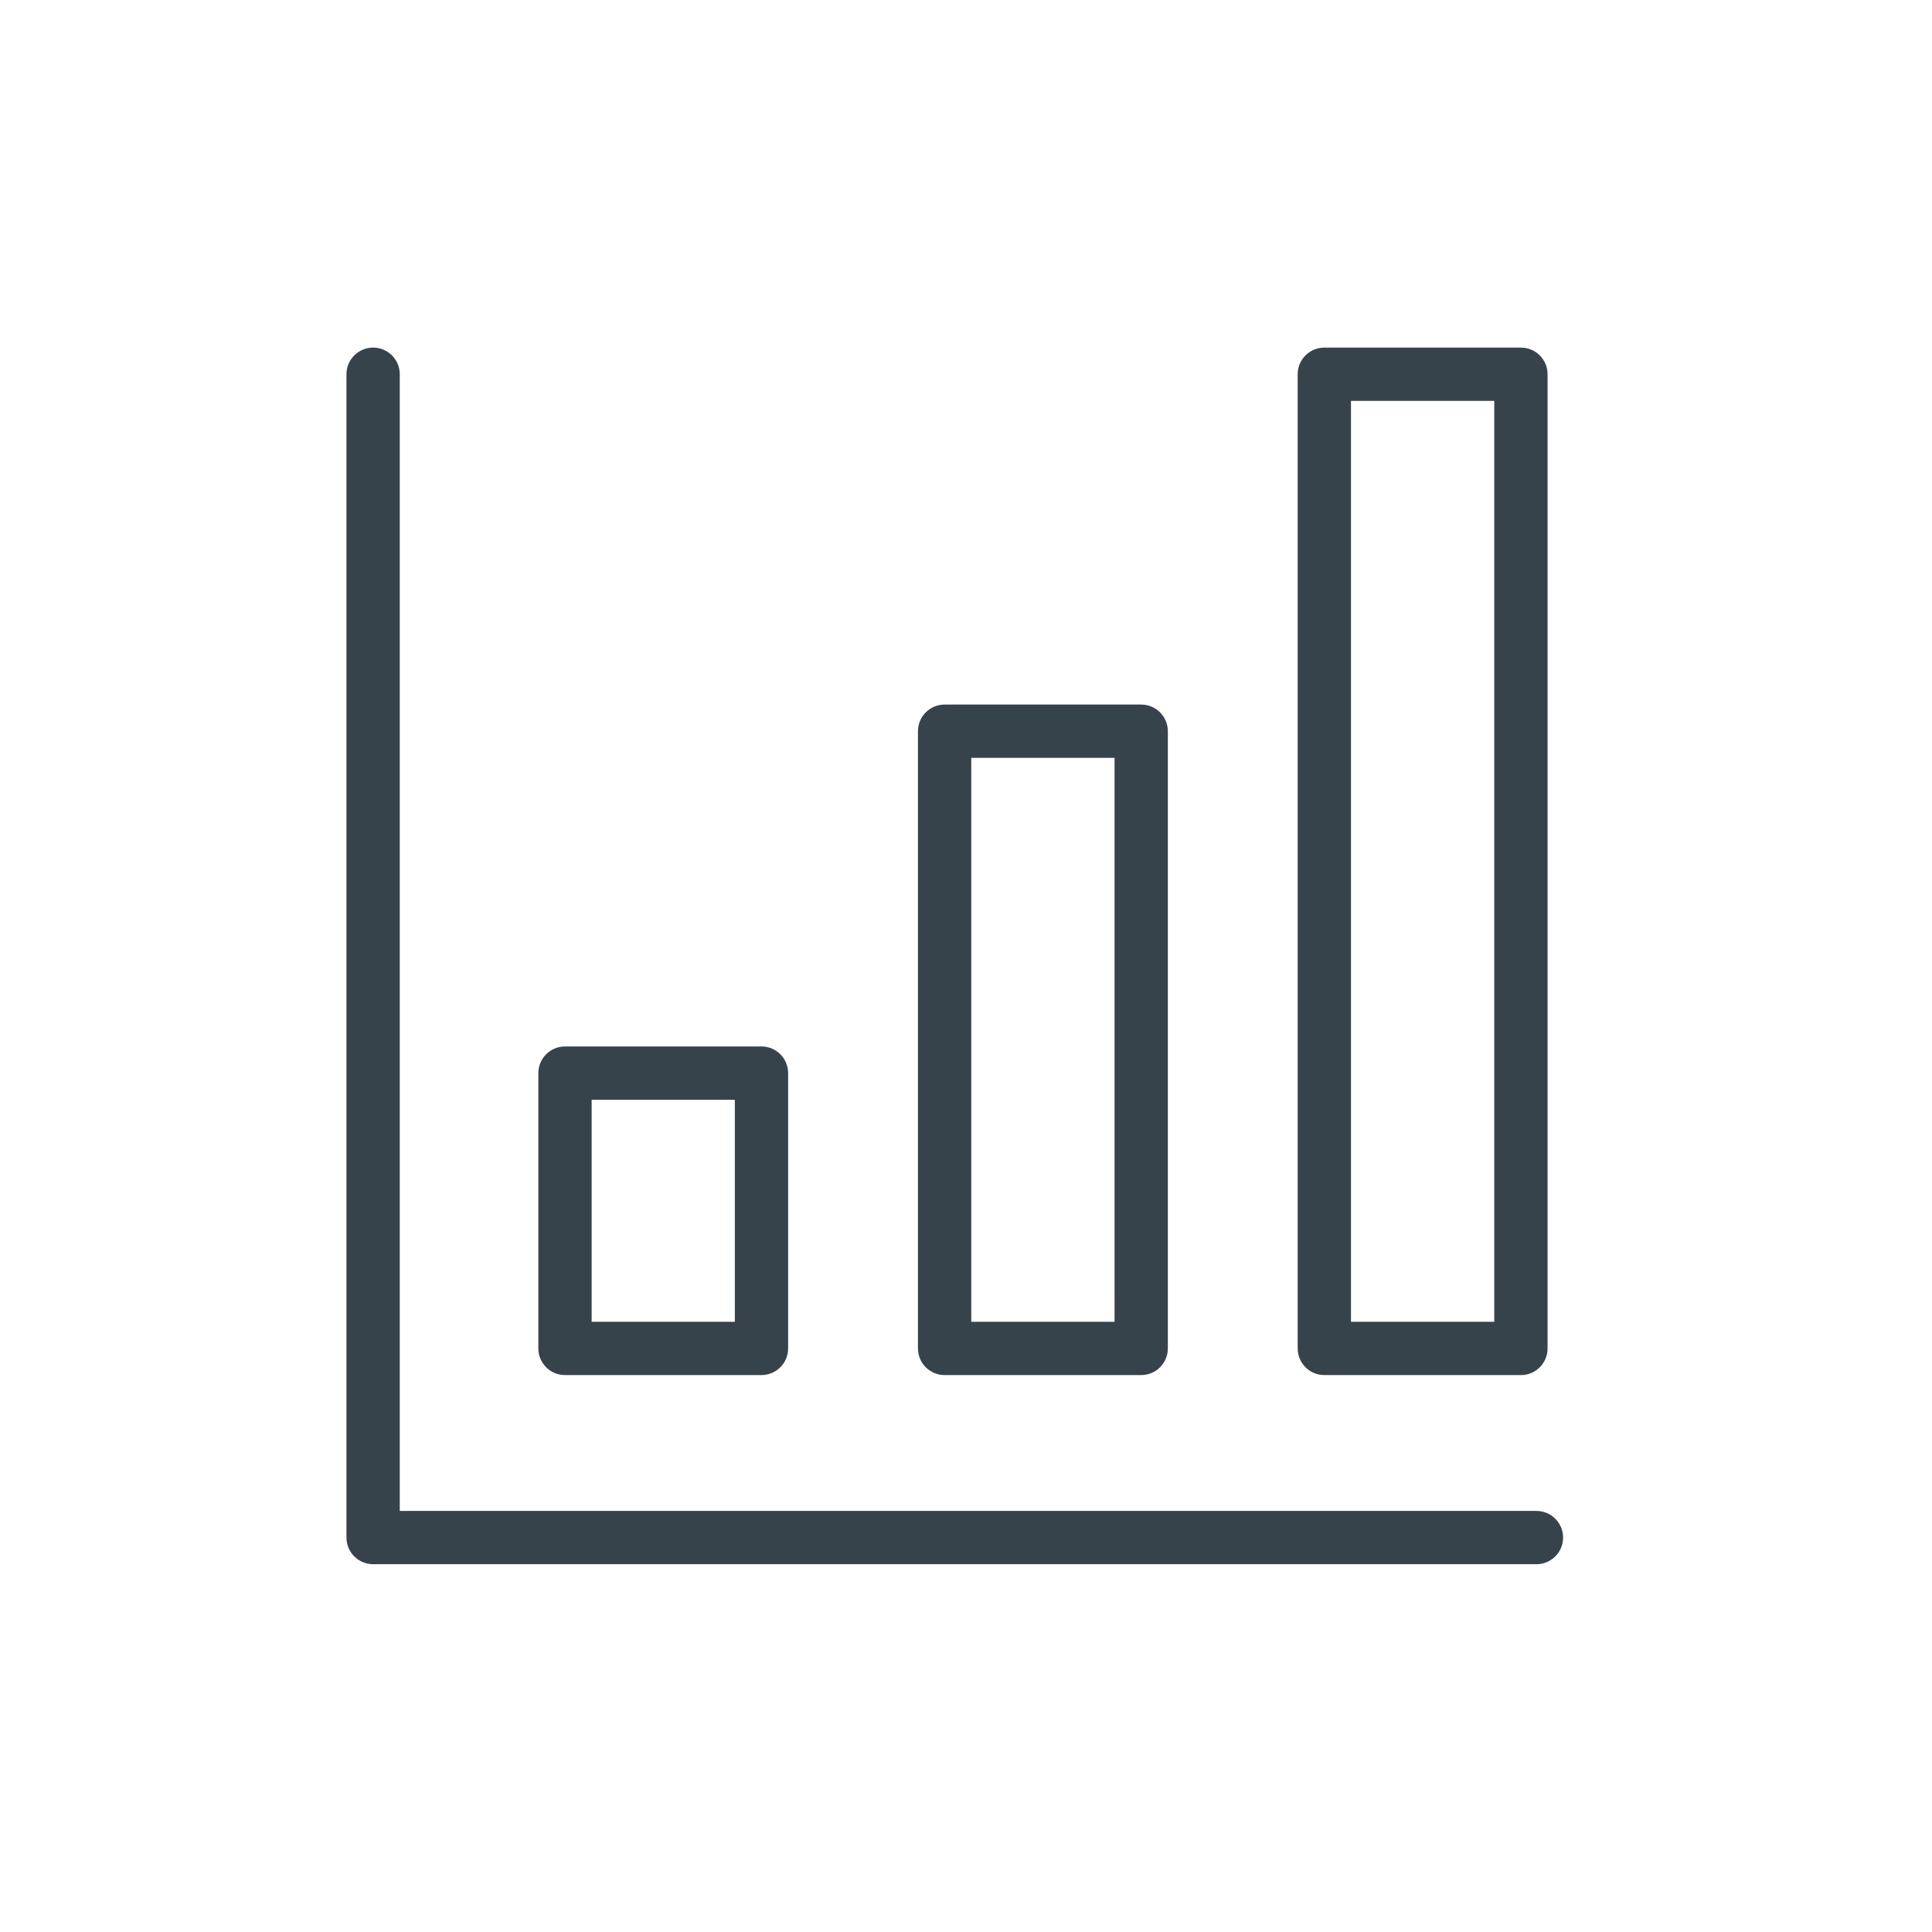 <?xml version="1.0" encoding="UTF-8"?>
<svg xmlns="http://www.w3.org/2000/svg" id="Ebene_1" viewBox="0 0 850.39 850.39">
  <defs>
    <style>.cls-1{fill:#36434b;}</style>
  </defs>
  <path class="cls-1" d="m676.27,688.5H164.23c-6.48,0-11.73-5.24-11.73-11.73V164.73c0-6.48,5.24-11.73,11.73-11.73s11.73,5.25,11.73,11.73v500.32h500.32c6.48,0,11.73,5.25,11.73,11.73s-5.25,11.73-11.73,11.73h0Z"></path>
  <path class="cls-1" d="m335.17,605.25h-86.48c-6.48,0-11.73-5.24-11.73-11.73v-121.18c0-6.48,5.25-11.73,11.73-11.73h86.48c6.48,0,11.73,5.25,11.73,11.73v121.18c0,6.48-5.24,11.73-11.73,11.73h0Zm-74.75-23.45h63.03v-97.72h-63.03v97.72h0Z"></path>
  <path class="cls-1" d="m669.45,605.25h-86.53c-6.48,0-11.73-5.24-11.73-11.73V164.73c0-6.48,5.24-11.73,11.73-11.73h86.53c6.48,0,11.73,5.25,11.73,11.73v428.8c0,6.48-5.25,11.73-11.73,11.73h0Zm-74.8-23.45h63.07V176.45h-63.07v405.35h0Z"></path>
  <path class="cls-1" d="m502.31,605.25h-86.53c-6.48,0-11.73-5.24-11.73-11.73v-271.67c0-6.48,5.25-11.73,11.73-11.73h86.53c6.48,0,11.73,5.25,11.73,11.73v271.67c0,6.48-5.24,11.73-11.73,11.73h0Zm-74.8-23.45h63.07v-248.21h-63.07v248.21h0Z"></path>
</svg>

